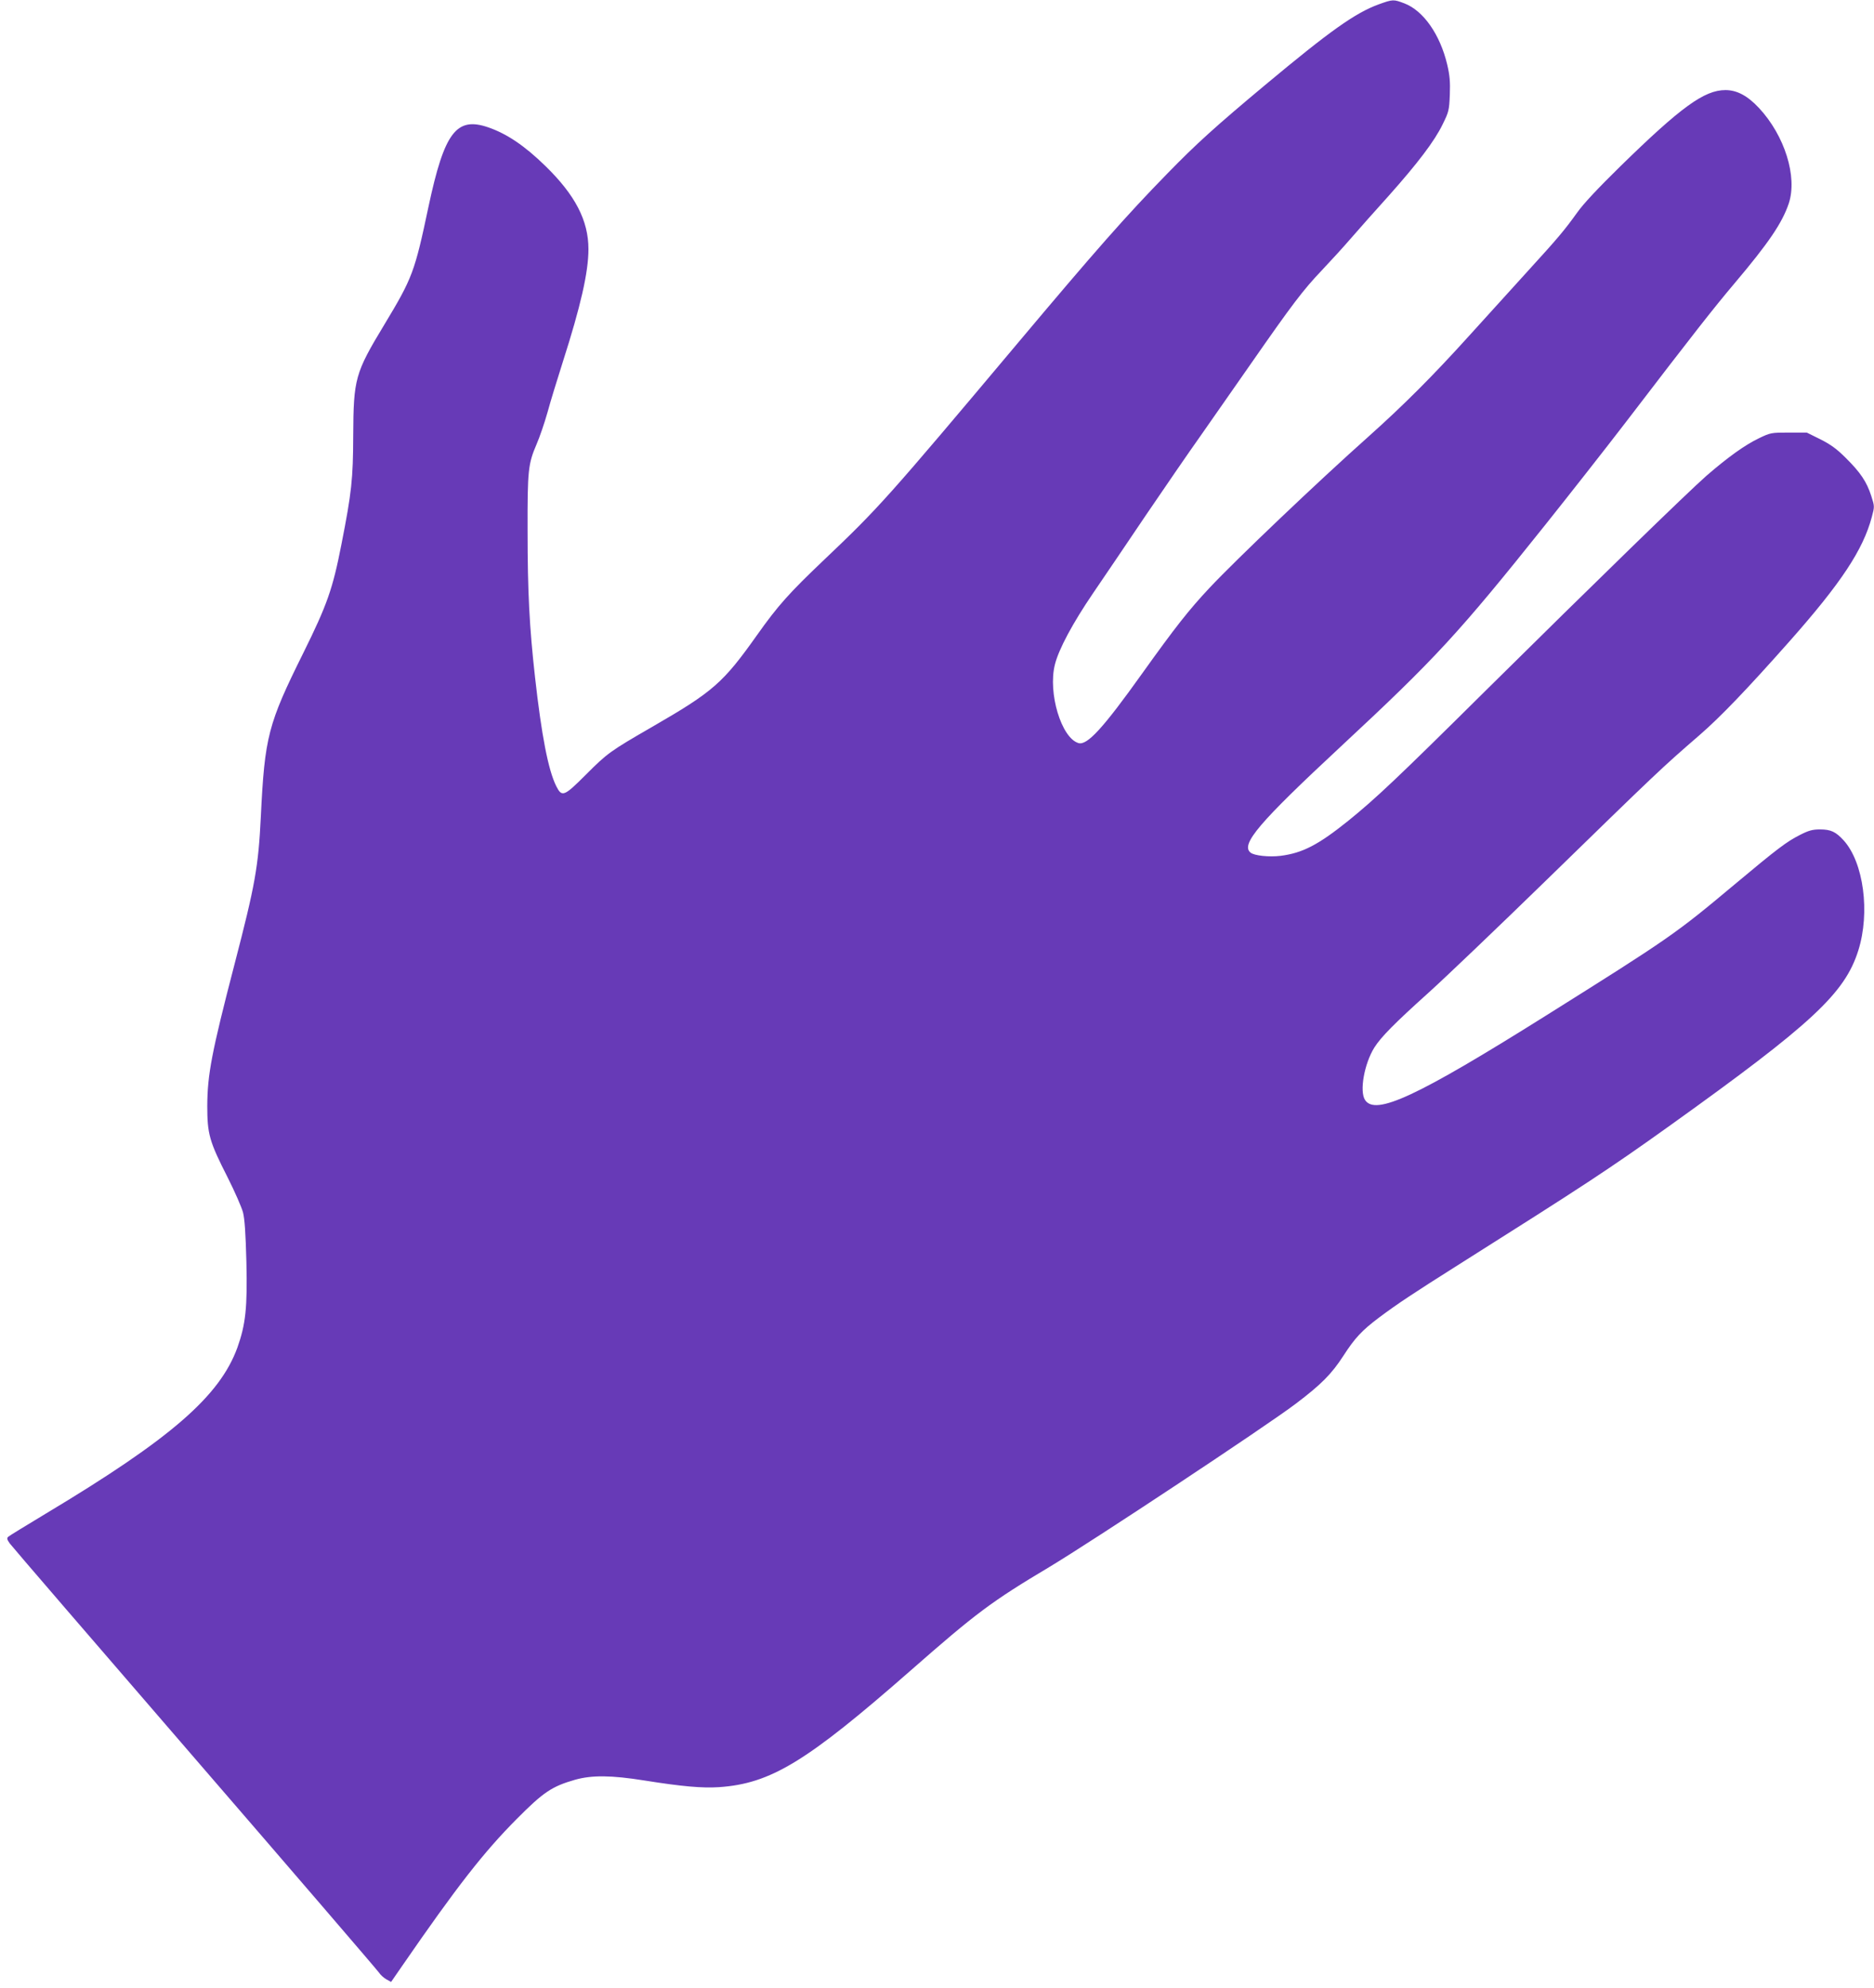 <?xml version="1.0" standalone="no"?>
<!DOCTYPE svg PUBLIC "-//W3C//DTD SVG 20010904//EN"
 "http://www.w3.org/TR/2001/REC-SVG-20010904/DTD/svg10.dtd">
<svg version="1.0" xmlns="http://www.w3.org/2000/svg"
 width="1207pt" height="1280pt" viewBox="0 0 1207 1280"
 preserveAspectRatio="xMidYMid meet">
<g transform="translate(0,1280) scale(0.1,-0.1)"
fill="#673ab7" stroke="none">
<path d="M8880 12772 c-151 -55 -314 -171 -730 -518 -321 -268 -445 -380 -630
-570 -267 -273 -464 -497 -970 -1099 -833 -991 -892 -1057 -1242 -1389 -225
-214 -297 -294 -433 -486 -218 -307 -280 -362 -675 -590 -272 -157 -288 -169
-427 -308 -141 -141 -154 -146 -191 -72 -51 103 -94 325 -136 700 -36 322 -48
546 -48 945 -1 389 4 429 58 555 20 46 51 137 70 204 18 67 63 213 99 326 115
359 165 577 165 726 0 184 -85 348 -277 535 -134 131 -249 208 -368 249 -206
71 -283 -32 -385 -510 -89 -421 -103 -459 -284 -759 -190 -314 -199 -349 -201
-716 -1 -279 -10 -365 -76 -700 -56 -287 -92 -389 -246 -700 -227 -457 -248
-538 -273 -1052 -16 -324 -36 -438 -170 -953 -147 -566 -174 -708 -175 -910 0
-181 13 -228 131 -460 46 -91 90 -192 99 -225 11 -43 17 -132 22 -320 7 -294
-5 -402 -58 -551 -114 -313 -428 -586 -1234 -1069 -126 -76 -236 -143 -242
-149 -10 -9 -8 -18 10 -43 12 -17 549 -640 1192 -1384 644 -745 1177 -1365
1186 -1379 9 -14 30 -33 47 -43 l31 -17 67 97 c358 519 529 738 744 954 171
172 225 208 375 251 108 30 232 29 445 -5 245 -39 373 -50 481 -43 333 23 562
162 1232 749 425 373 523 446 895 668 283 170 1394 905 1587 1051 164 124 231
191 308 310 73 113 118 162 230 246 119 89 219 155 507 337 811 512 968 614
1365 898 915 655 1127 851 1214 1128 77 245 34 566 -94 708 -51 56 -83 71
-153 71 -48 0 -73 -7 -128 -35 -87 -44 -144 -87 -424 -321 -381 -319 -418
-344 -1215 -844 -831 -521 -1096 -644 -1163 -542 -37 56 -5 234 60 338 43 68
131 157 348 352 113 102 450 424 750 716 732 713 750 730 996 943 135 117 304
293 578 602 335 378 476 592 532 803 18 67 18 68 -4 136 -29 90 -69 150 -164
244 -59 59 -97 86 -164 120 l-87 43 -116 0 c-113 0 -118 -1 -191 -36 -92 -44
-200 -122 -338 -241 -127 -112 -705 -674 -1427 -1388 -566 -561 -704 -691
-882 -835 -193 -155 -294 -207 -435 -225 -75 -9 -170 1 -194 21 -64 53 54 192
581 682 611 568 757 726 1321 1432 154 193 385 487 514 655 450 588 567 736
701 895 220 260 308 390 350 515 57 172 -26 437 -192 615 -74 79 -142 115
-216 115 -136 0 -286 -109 -676 -490 -142 -139 -239 -242 -279 -299 -82 -114
-124 -164 -313 -371 -88 -97 -260 -286 -381 -420 -235 -260 -422 -447 -649
-650 -326 -290 -854 -793 -1024 -974 -134 -143 -220 -252 -436 -554 -250 -350
-353 -463 -409 -446 -110 33 -197 322 -152 504 24 99 116 270 247 462 65 95
218 321 340 502 123 181 279 408 348 505 68 97 216 309 329 471 264 379 334
472 456 600 55 58 141 152 190 209 50 58 158 179 240 270 187 210 296 353 348
461 39 79 42 90 46 190 3 83 0 123 -17 195 -46 193 -153 346 -275 393 -71 27
-74 27 -166 -6z"/>
</g>
</svg>
